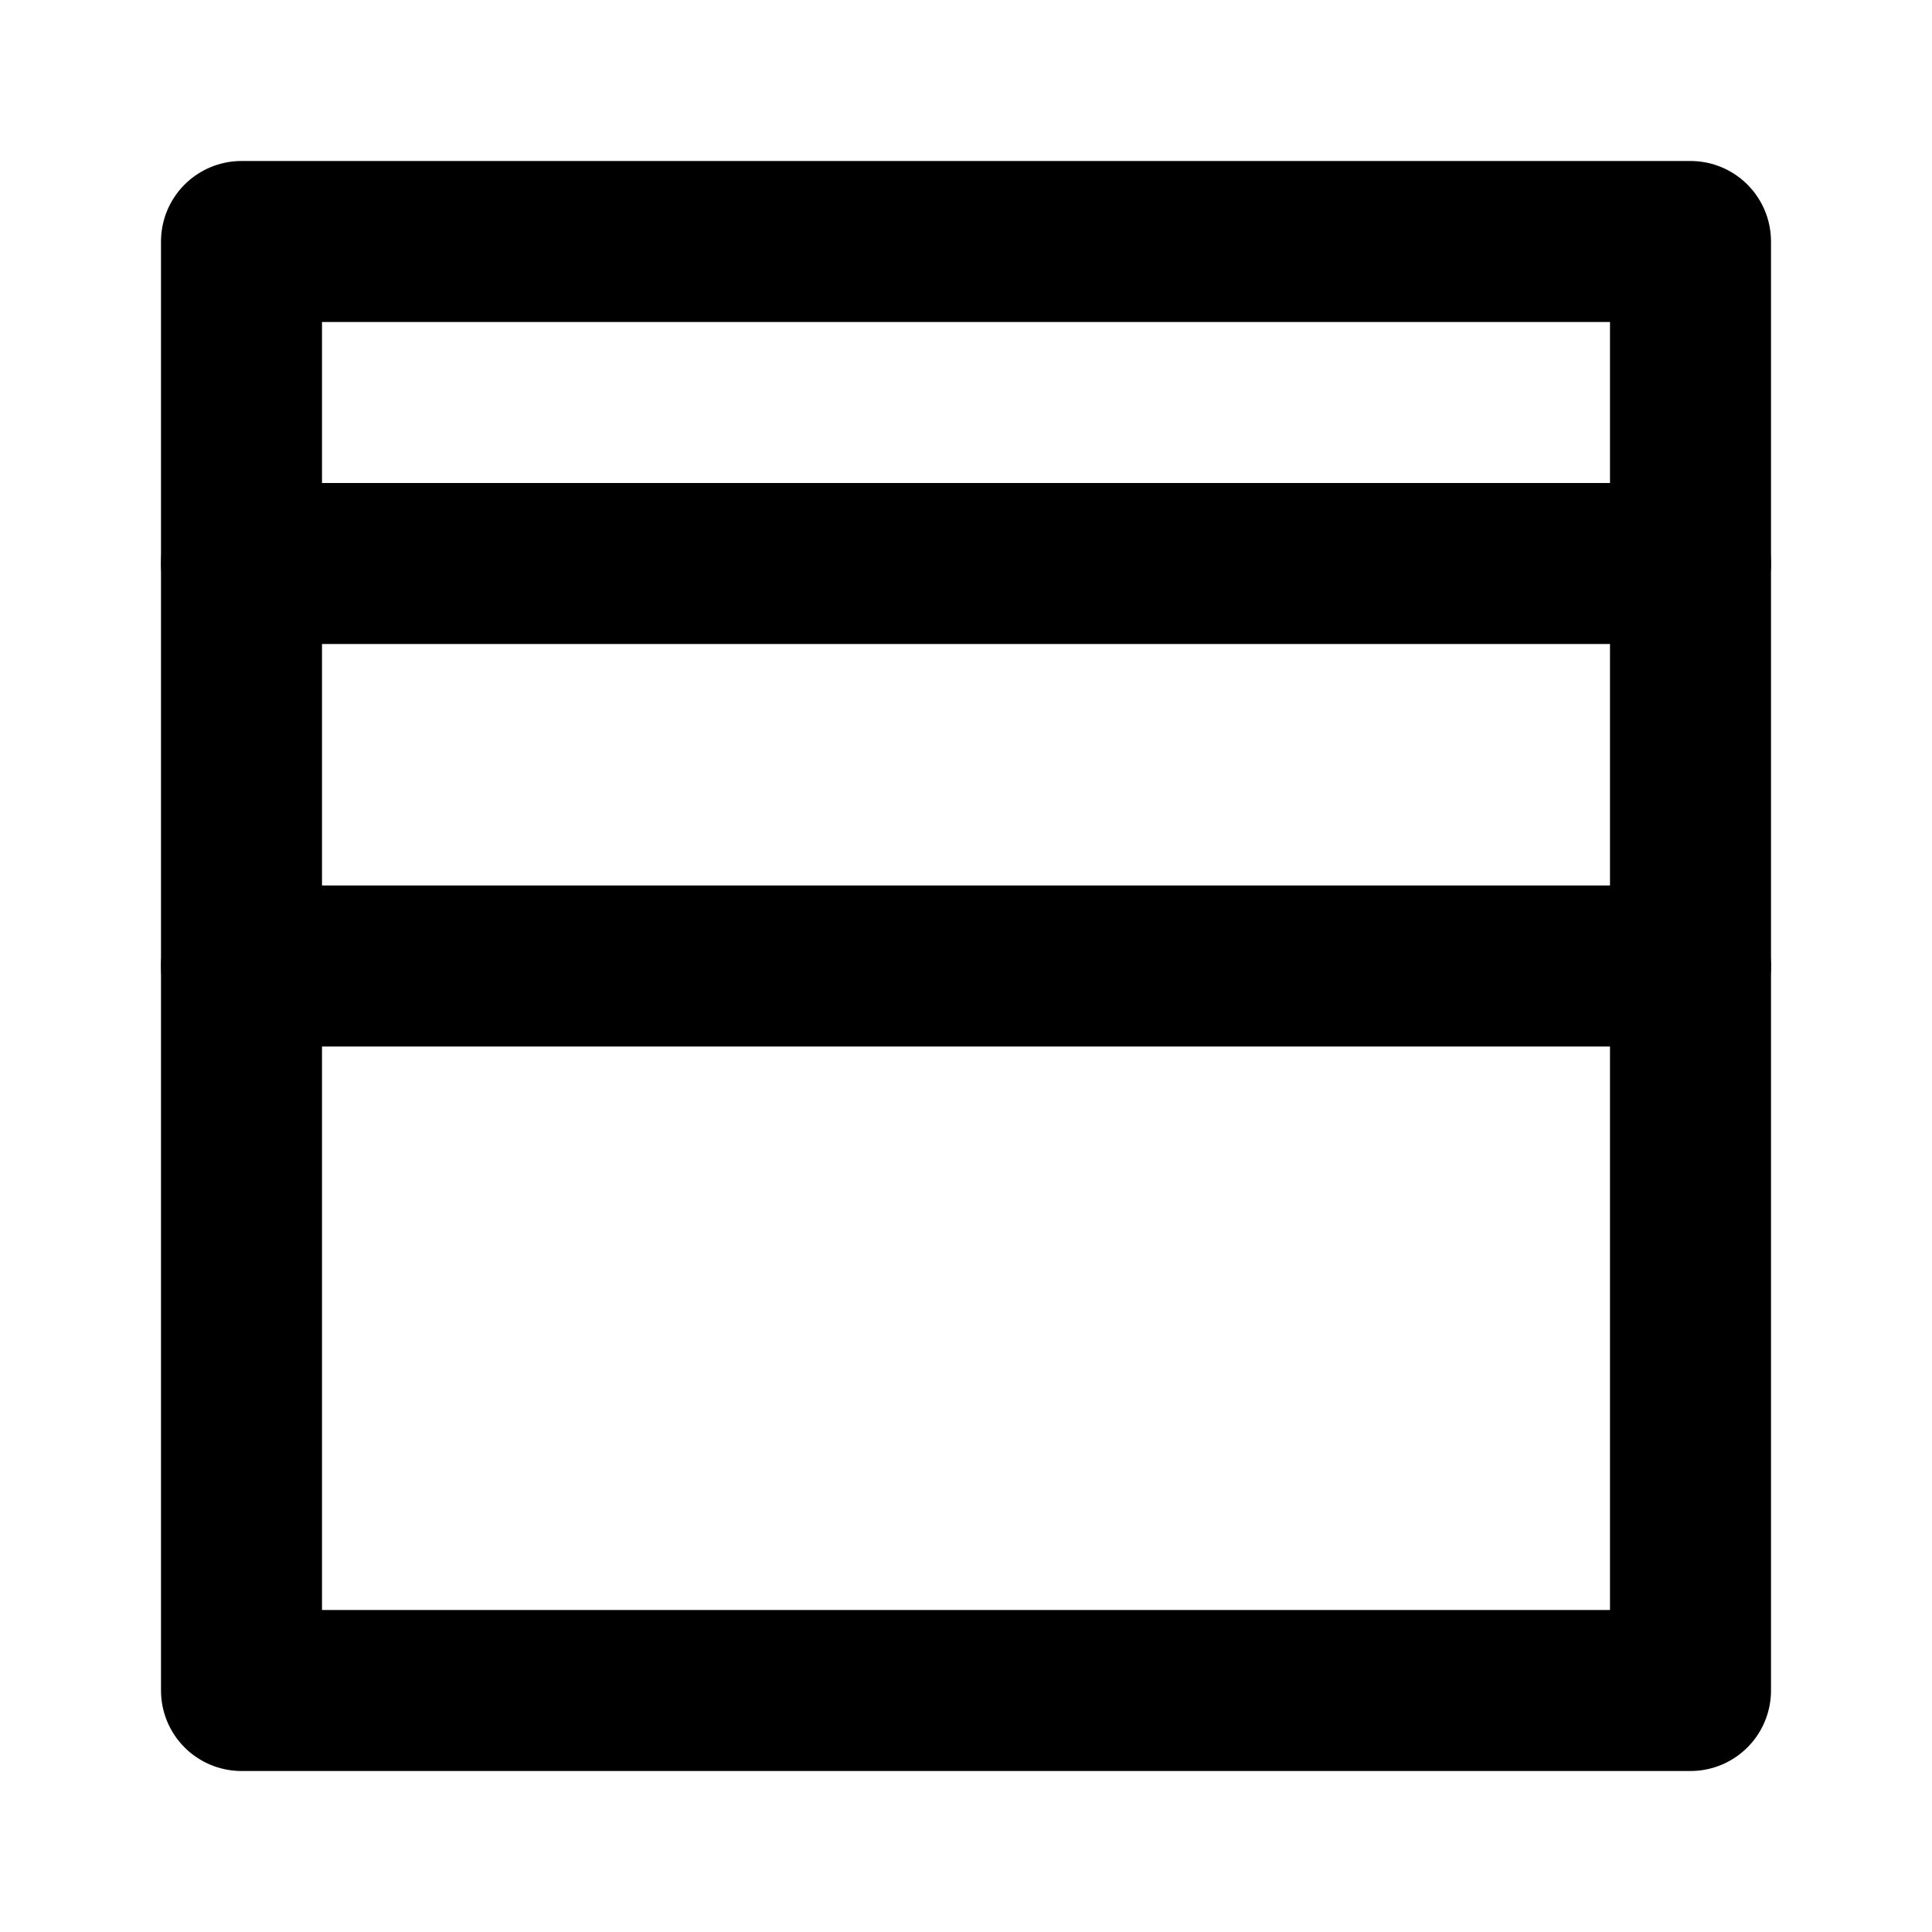 <svg xmlns="http://www.w3.org/2000/svg" width="48" height="48" viewBox="0 0 24 24" fill="none" stroke="currentColor" stroke-width="2" stroke-linecap="round" stroke-linejoin="round">
  <path d="M3 3h18v18H3V3z"></path>
  <line x1="3" y1="7" x2="21" y2="7"></line>
  <line x1="3" y1="12" x2="21" y2="12"></line>
</svg>
